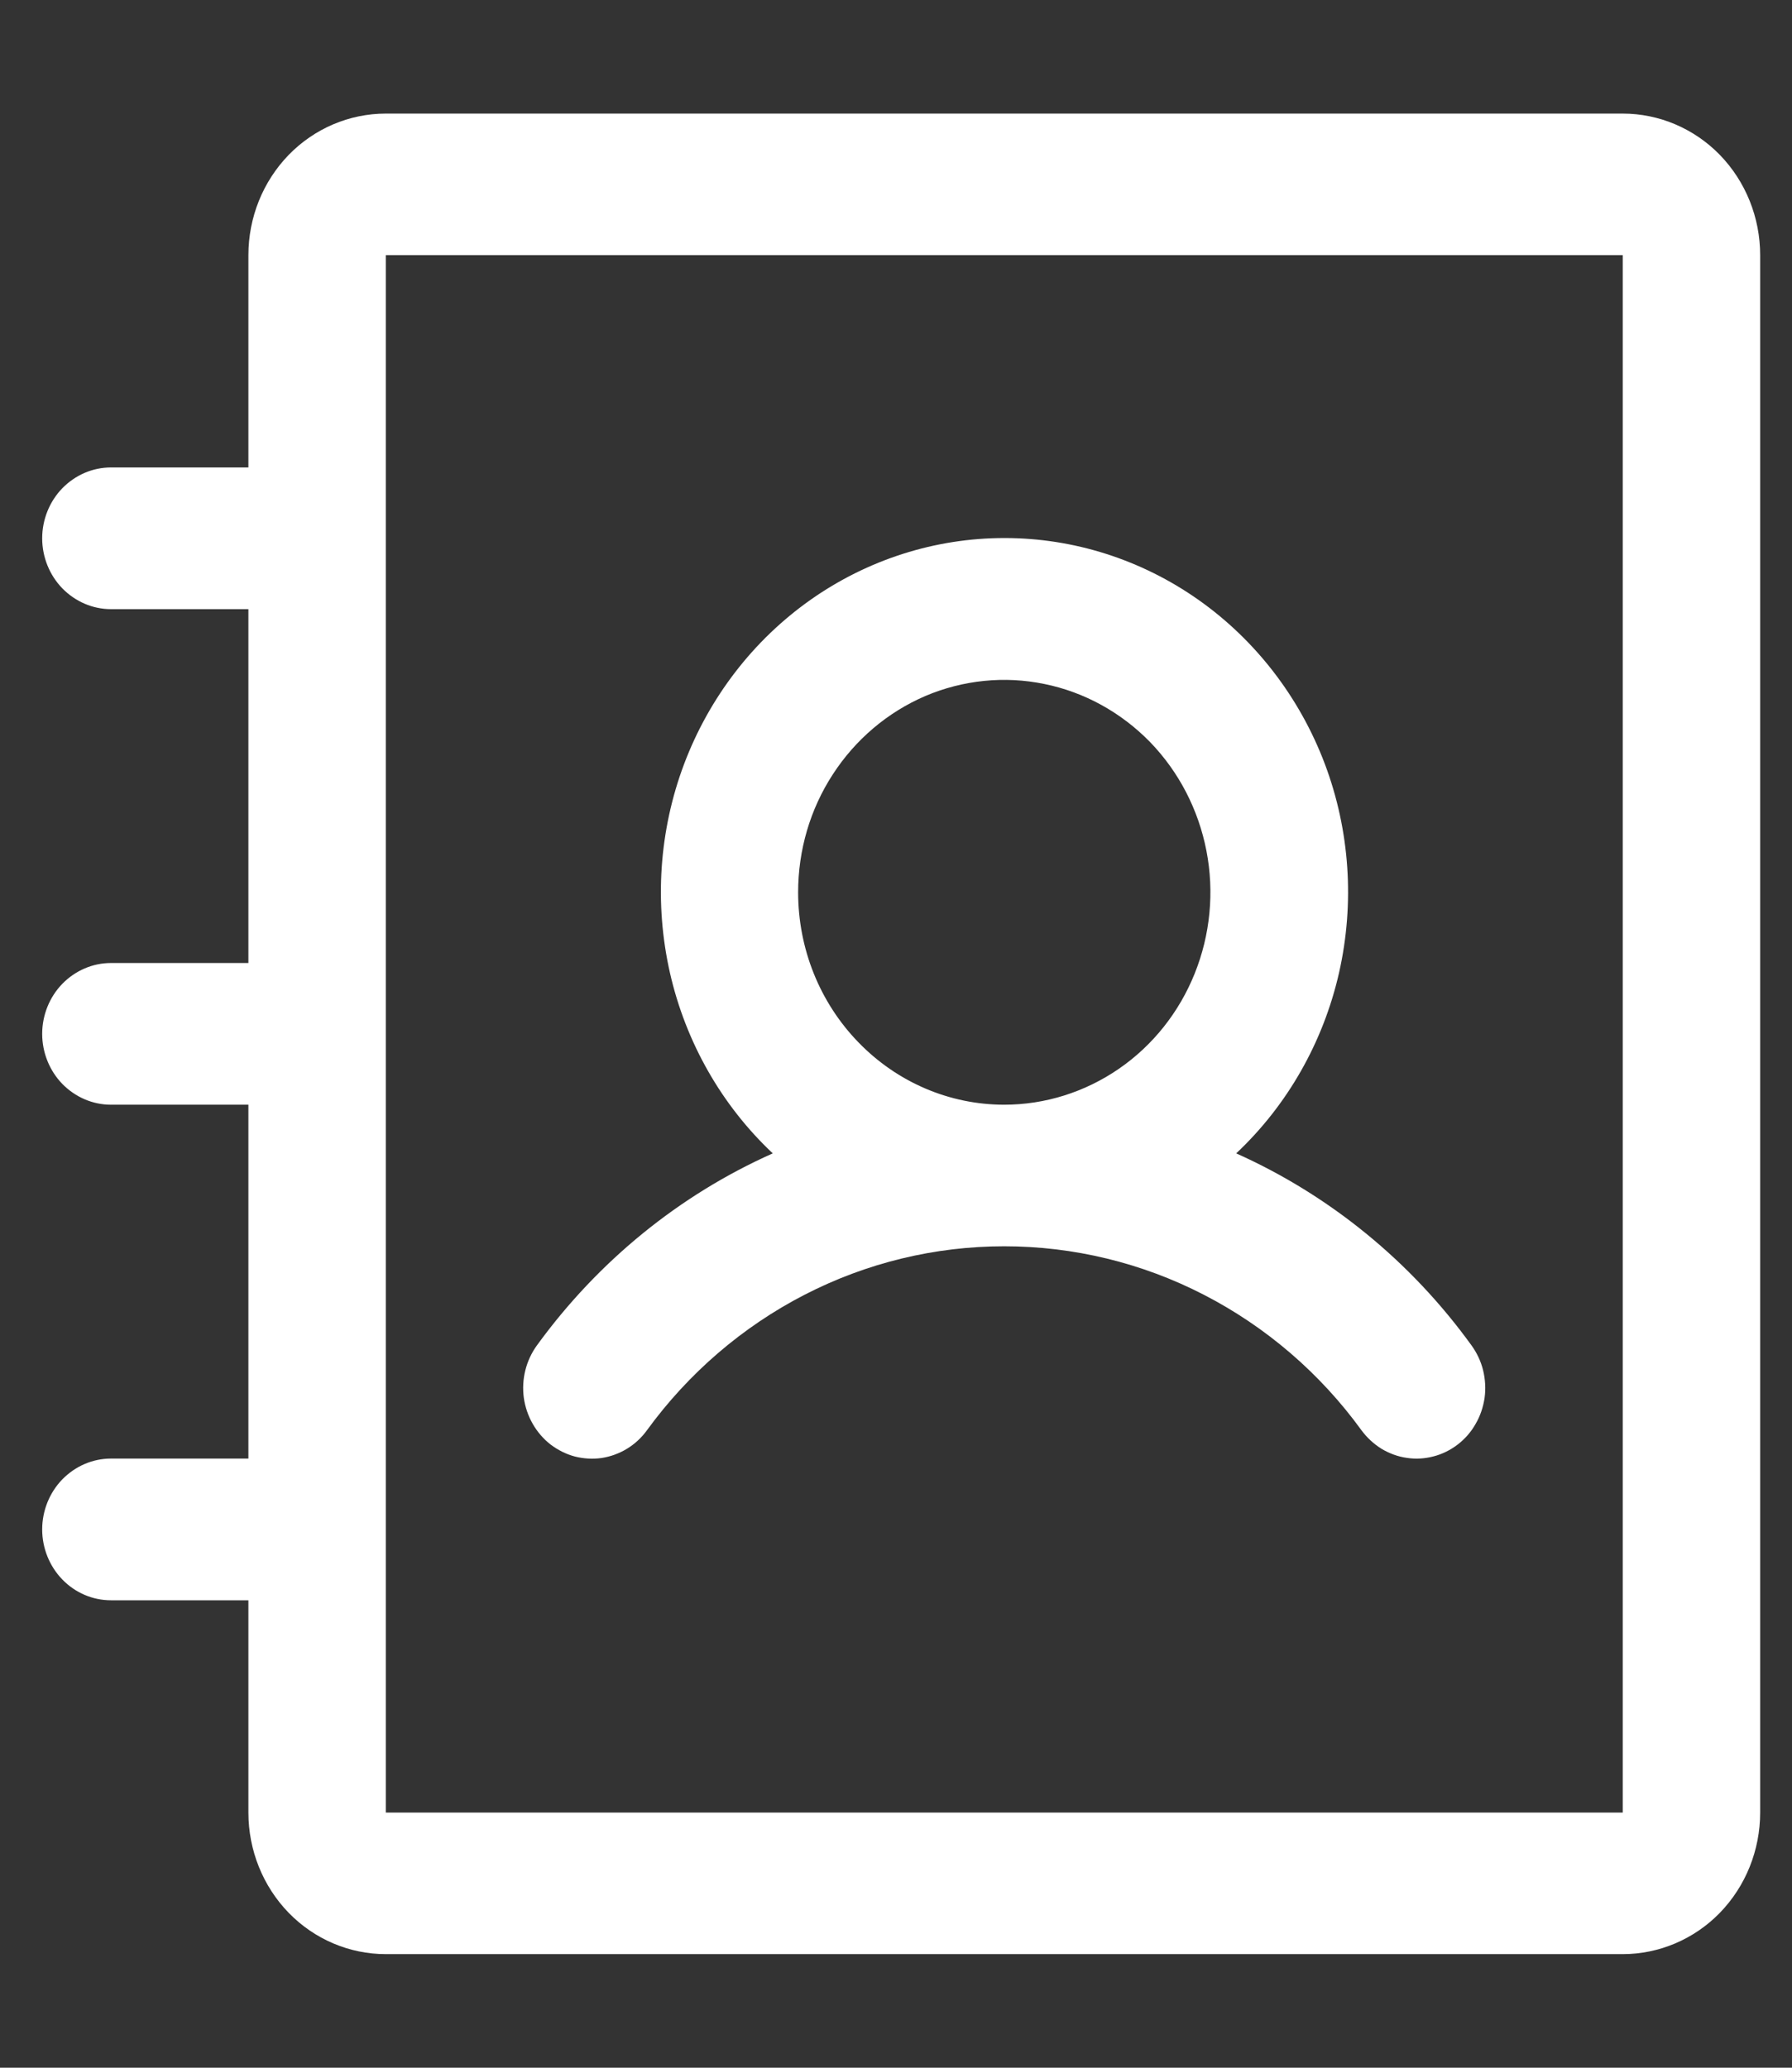 <svg xmlns="http://www.w3.org/2000/svg" width="13" height="15" viewBox="0 0 13 15" fill="none"><rect x="0" y="0" width="13" height="15" fill="#333333" stroke="none"/><path d="M3.994 10.479C4.047 10.519 4.106 10.549 4.17 10.566C4.233 10.582 4.299 10.586 4.364 10.577C4.429 10.567 4.492 10.544 4.548 10.51C4.604 10.476 4.654 10.43 4.693 10.376C4.995 9.961 5.386 9.625 5.836 9.393C6.286 9.161 6.782 9.041 7.285 9.041C7.788 9.041 8.284 9.161 8.734 9.393C9.184 9.625 9.576 9.961 9.877 10.376C9.917 10.43 9.966 10.475 10.022 10.51C10.079 10.544 10.141 10.567 10.206 10.576C10.271 10.586 10.336 10.582 10.4 10.565C10.463 10.549 10.523 10.519 10.575 10.479C10.628 10.438 10.672 10.388 10.705 10.329C10.739 10.271 10.76 10.207 10.77 10.14C10.779 10.074 10.775 10.006 10.759 9.94C10.743 9.875 10.714 9.814 10.675 9.76C10.234 9.15 9.645 8.67 8.968 8.367C9.339 8.018 9.599 7.562 9.714 7.057C9.828 6.553 9.793 6.025 9.611 5.542C9.429 5.06 9.11 4.645 8.695 4.352C8.281 4.06 7.79 3.903 7.287 3.903C6.784 3.903 6.293 4.06 5.879 4.352C5.464 4.645 5.145 5.06 4.963 5.542C4.781 6.025 4.746 6.553 4.86 7.057C4.975 7.562 5.235 8.018 5.606 8.367C4.928 8.669 4.338 9.15 3.895 9.76C3.816 9.869 3.782 10.005 3.8 10.14C3.819 10.275 3.889 10.397 3.994 10.479ZM5.79 6.473C5.79 6.168 5.877 5.87 6.042 5.617C6.206 5.364 6.44 5.166 6.713 5.049C6.986 4.933 7.287 4.902 7.577 4.962C7.867 5.021 8.133 5.168 8.343 5.383C8.552 5.599 8.694 5.873 8.752 6.172C8.81 6.471 8.78 6.781 8.667 7.062C8.554 7.344 8.362 7.585 8.116 7.754C7.87 7.923 7.581 8.014 7.285 8.014C6.888 8.014 6.508 7.851 6.228 7.562C5.947 7.273 5.79 6.882 5.79 6.473ZM11.772 0.824H2.799C2.534 0.824 2.281 0.932 2.094 1.124C1.907 1.317 1.802 1.578 1.802 1.851V3.391H0.805C0.672 3.391 0.546 3.446 0.452 3.542C0.359 3.638 0.306 3.769 0.306 3.905C0.306 4.041 0.359 4.172 0.452 4.268C0.546 4.364 0.672 4.419 0.805 4.419H1.802V6.986H0.805C0.672 6.986 0.546 7.041 0.452 7.137C0.359 7.233 0.306 7.364 0.306 7.5C0.306 7.636 0.359 7.767 0.452 7.863C0.546 7.959 0.672 8.014 0.805 8.014H1.802V10.581H0.805C0.672 10.581 0.546 10.636 0.452 10.732C0.359 10.828 0.306 10.959 0.306 11.095C0.306 11.231 0.359 11.362 0.452 11.458C0.546 11.555 0.672 11.609 0.805 11.609H1.802V13.149C1.802 13.422 1.907 13.683 2.094 13.876C2.281 14.068 2.534 14.176 2.799 14.176H11.772C12.036 14.176 12.29 14.068 12.477 13.876C12.664 13.683 12.769 13.422 12.769 13.149V1.851C12.769 1.578 12.664 1.317 12.477 1.124C12.29 0.932 12.036 0.824 11.772 0.824ZM11.772 13.149H2.799V1.851H11.772V13.149Z" fill="white"></path></svg>